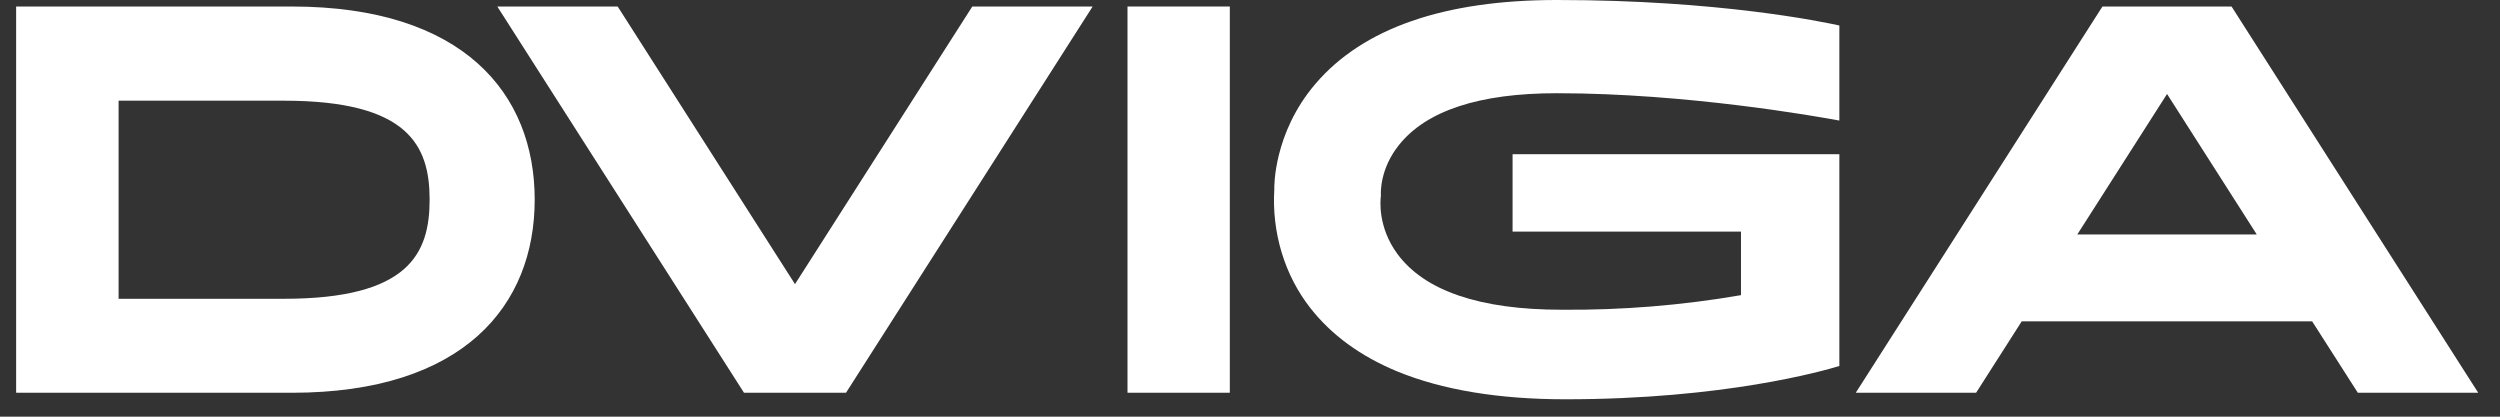 <?xml version="1.0" encoding="UTF-8"?> <svg xmlns="http://www.w3.org/2000/svg" width="66" height="11" viewBox="0 0 66 11" fill="none"><rect x="0" y="0" width="66" height="11" fill="#333333" stroke="none"/> <path d="M7.702 0.172H0.426V10.369H7.702C12.247 10.369 14.116 8.06 14.116 5.27C14.116 2.481 12.247 0.172 7.702 0.172ZM7.493 7.888H3.131V2.658H7.493C10.782 2.658 11.342 3.843 11.342 5.27C11.342 6.698 10.79 7.888 7.493 7.888Z" fill="white"></path> <path d="M32.467 0.172H29.766V10.368H32.467V0.172Z" fill="white"></path> <path d="M25.668 0.172L20.988 7.501L16.307 0.172H13.129L19.641 10.368H22.335L28.846 0.172H25.668Z" fill="white"></path> <path d="M62.247 10.369H65.425L58.913 0.172H55.504L48.992 10.369H52.169L53.373 8.484H61.041L62.247 10.369ZM54.841 6.189L57.21 2.481L59.578 6.189H54.841Z" fill="white"></path> <path d="M41.097 2.461C44.526 2.461 47.956 3.071 48.559 3.183V0.673C48.118 0.577 45.379 0 41.1 0C38.125 0 35.982 0.744 34.728 2.213C33.606 3.526 33.642 4.965 33.642 4.979V4.996C33.607 5.564 33.674 6.134 33.838 6.673C34.002 7.212 34.26 7.709 34.596 8.135C35.148 8.841 35.917 9.404 36.884 9.804C38.069 10.292 39.563 10.541 41.323 10.541C45.52 10.541 48.146 9.789 48.559 9.662V4.071H39.932V6.114H45.962V7.792C44.397 8.062 42.815 8.19 41.232 8.177C39.073 8.177 37.614 7.682 36.893 6.706C36.366 5.99 36.441 5.274 36.456 5.167C36.449 5.071 36.434 4.453 36.932 3.829C37.656 2.92 39.057 2.461 41.097 2.461Z" fill="white"></path> </svg> 